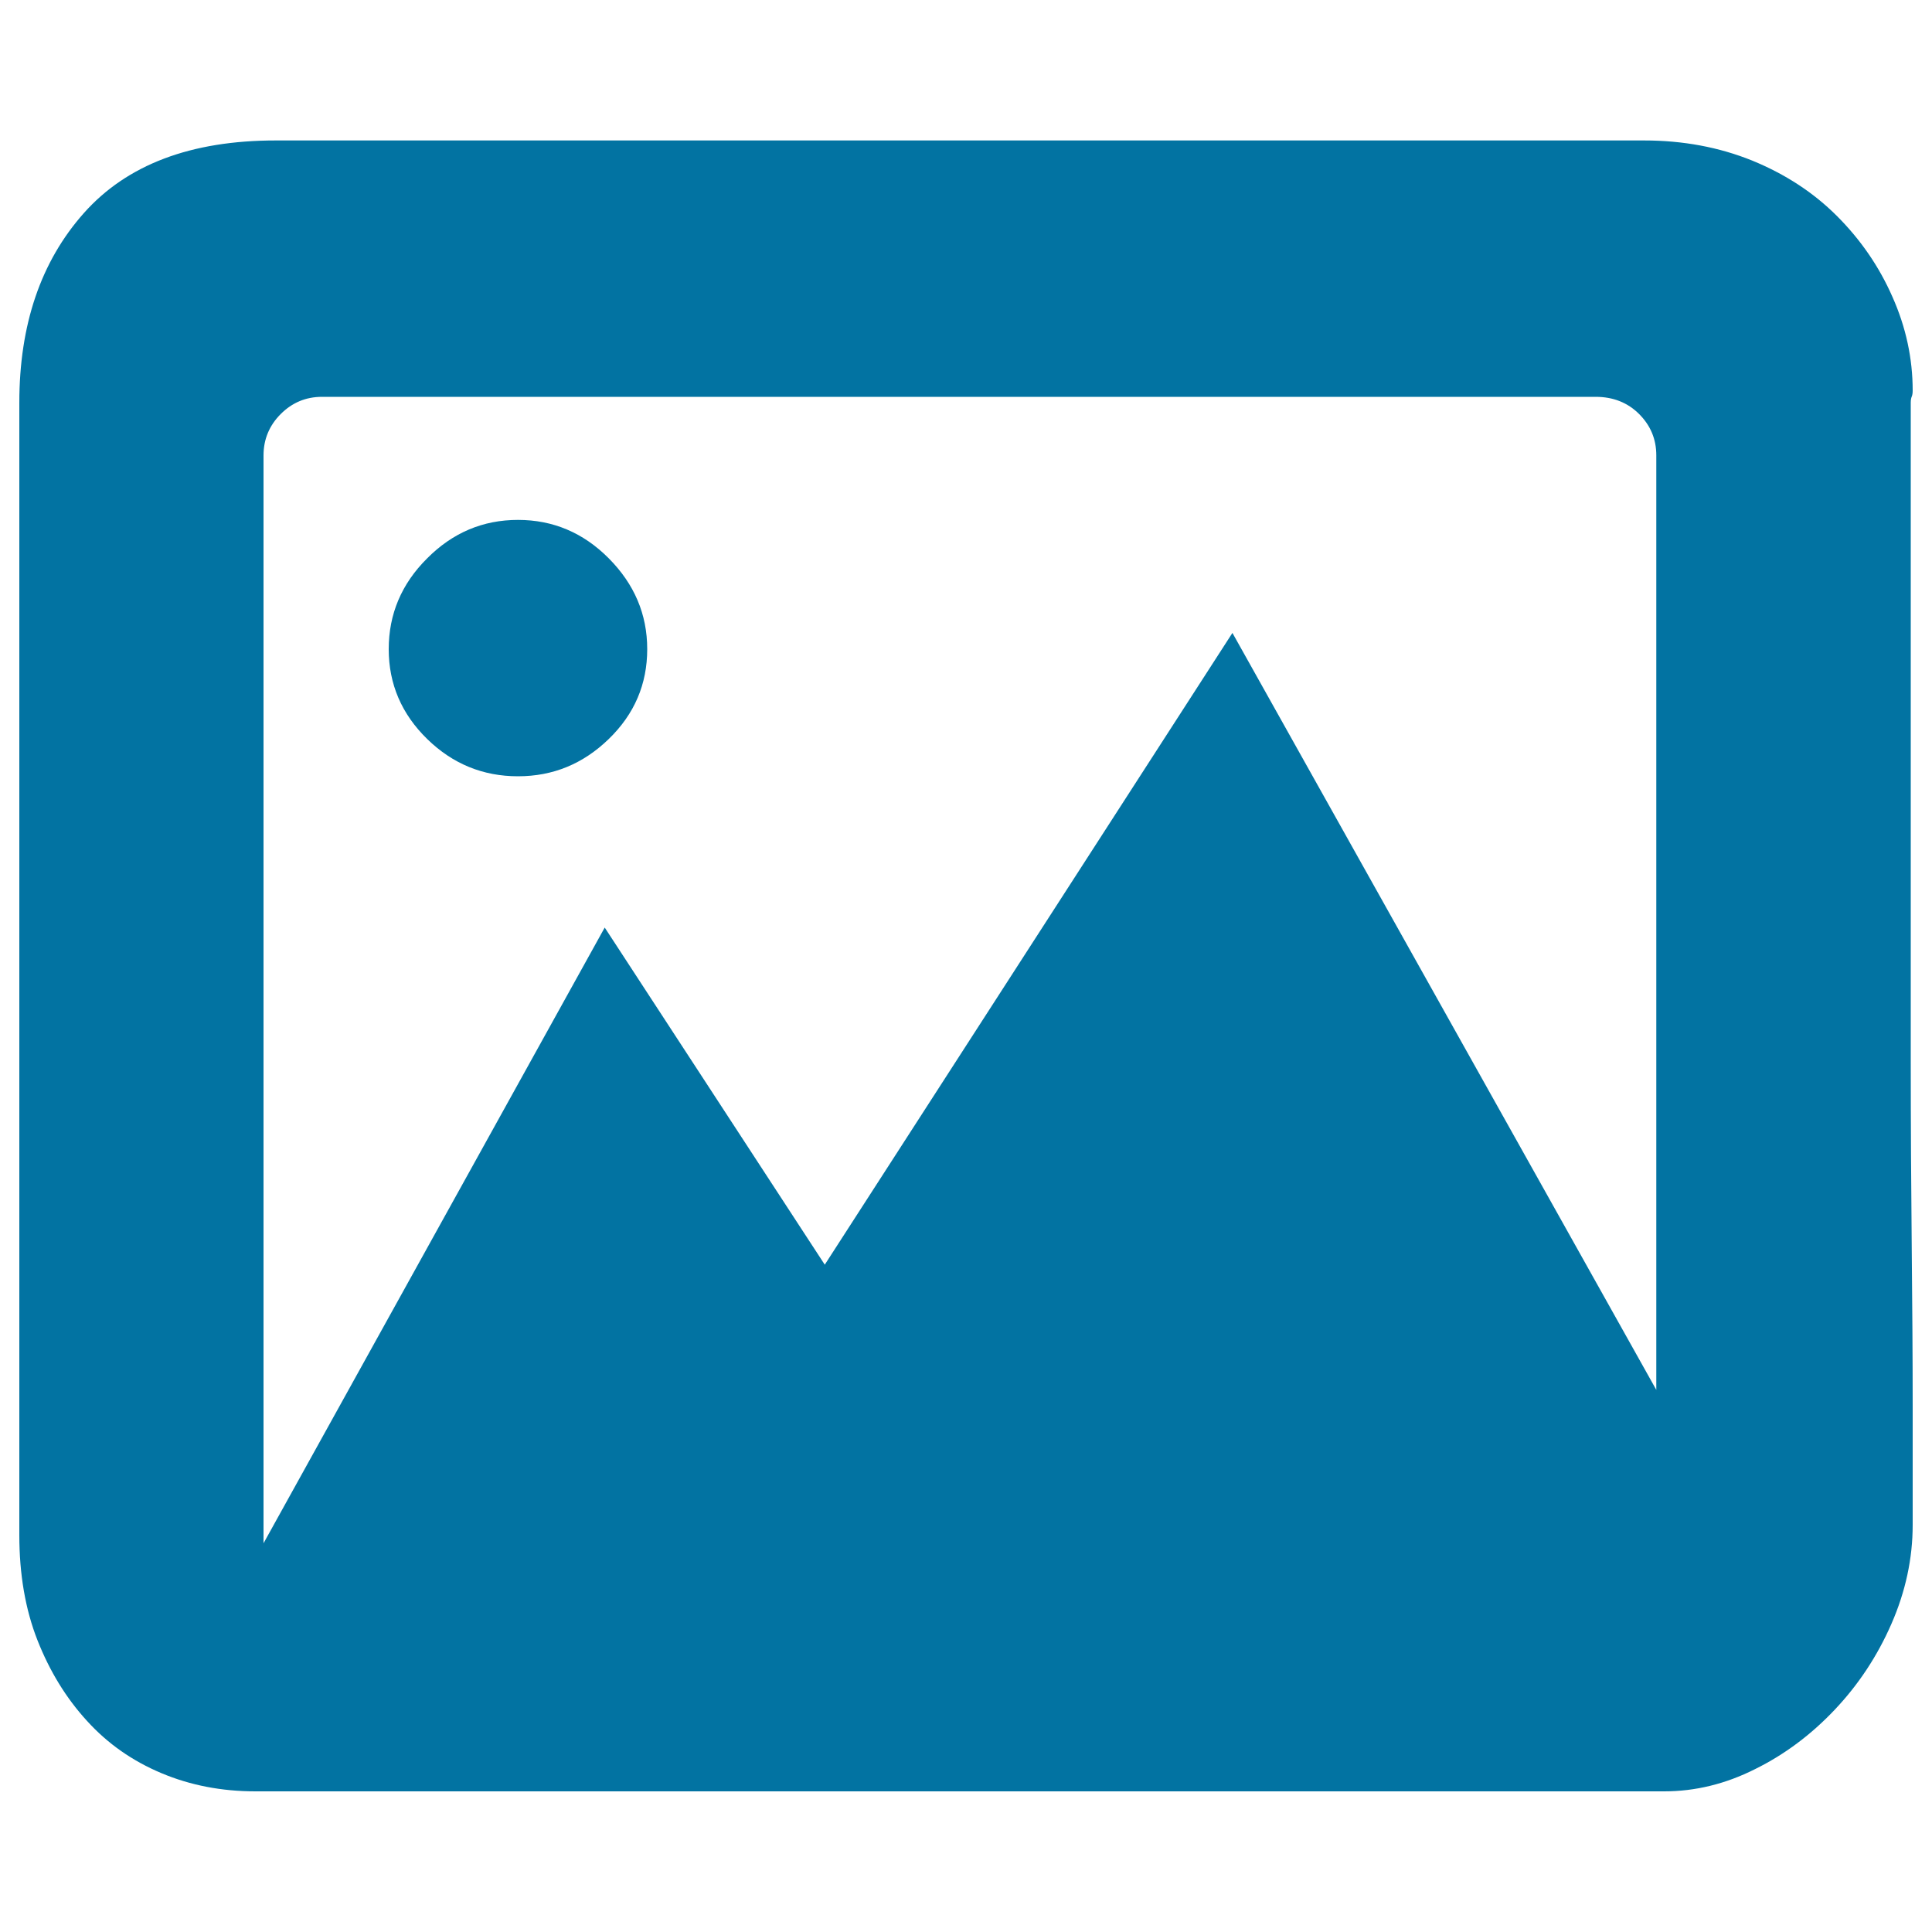<svg xmlns="http://www.w3.org/2000/svg" viewBox="0 0 1000 1000" style="fill:#0273a2">
<title>Scenery SVG icon</title>
<path d="M268.1,269.1c18.1,0,33.8,6.6,47,19.9s19.9,28.9,19.9,47c0,18.1-6.6,33.6-19.9,46.5s-28.9,19.3-47,19.3c-18.1,0-33.8-6.4-47-19.3c-13.2-12.9-19.9-28.4-19.9-46.5c0-18.1,6.6-33.8,19.9-47C234.3,275.7,250,269.1,268.1,269.1L268.1,269.1z M990,202.2c0,1.4-0.2,2.4-0.5,3.1c-0.3,0.7-0.5,1.7-0.5,3.1v242.4v98.2c0,33.4,0.2,65.3,0.5,95.6s0.5,58,0.5,83.1v61.6c0,17.4-3.7,34.5-11,51.2c-7.3,16.7-17.1,31.5-29.3,44.4c-12.2,12.9-25.9,23.2-41.3,30.8c-15.3,7.7-31,11.5-47,11.5H132.2c-17.4,0-33.6-3.1-48.6-9.4S55.8,902.6,45,890.7C34.2,878.9,25.7,865,19.4,849S10,814.8,10,794.6V208.5c0-40.4,11.1-73.1,33.4-98.2c22.3-25.1,55.4-37.6,99.3-37.6H851c20.2,0,38.8,3.5,55.9,10.4c17.1,7,31.7,16.5,43.9,28.7c12.2,12.2,21.8,26.1,28.7,41.8C986.5,169.3,990,185.5,990,202.2L990,202.2z M857.3,235.7c0-8.4-3-15.5-8.9-21.4c-5.9-5.9-13.4-8.9-22.5-8.9H166.7c-8.4,0-15.5,3-21.4,8.9s-8.9,13.1-8.9,21.4v1v562.1L313,480.1l113.9,174.5l211-327l219.4,391.8V236.7V235.7L857.3,235.7z"/>
</svg>